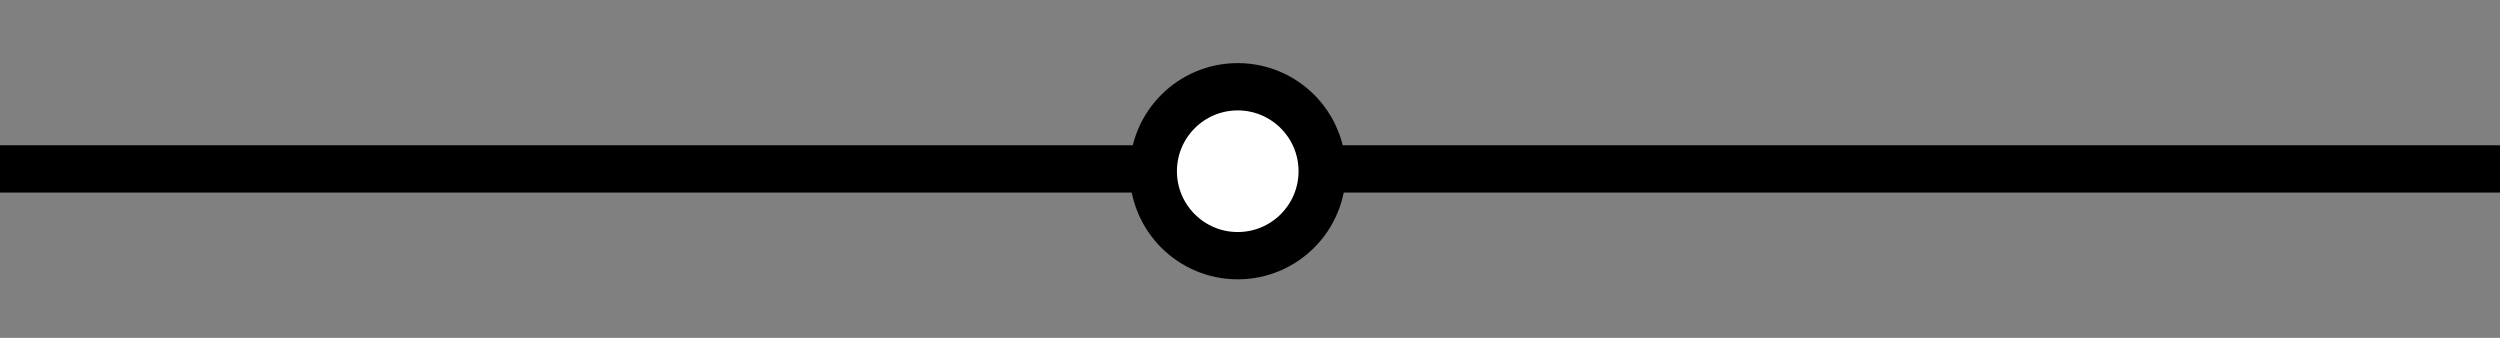 <svg xmlns="http://www.w3.org/2000/svg" width="74" height="10"><rect width="100%" height="100%" fill="#808080" stroke="none"/><defs><style>.a{isolation:isolate;}.b,.d{fill:none;}.b{stroke:#000;stroke-width:1.4px;}.c{fill:#fff;}.d{stroke:#3797fd;stroke-linecap:round;stroke-linejoin:round;stroke-width:2px;}</style></defs><title id="title33">Как купить USA Rus</title><path stroke="null" class="b" d="M 0,5 H 74 74" id="svg_1"></path><circle id="svg_2" r="3" cy="5.068" cx="36.637" class="c"></circle><circle id="svg_3" r="2.5" cy="5.068" cx="36.637" class="b"></circle></svg>